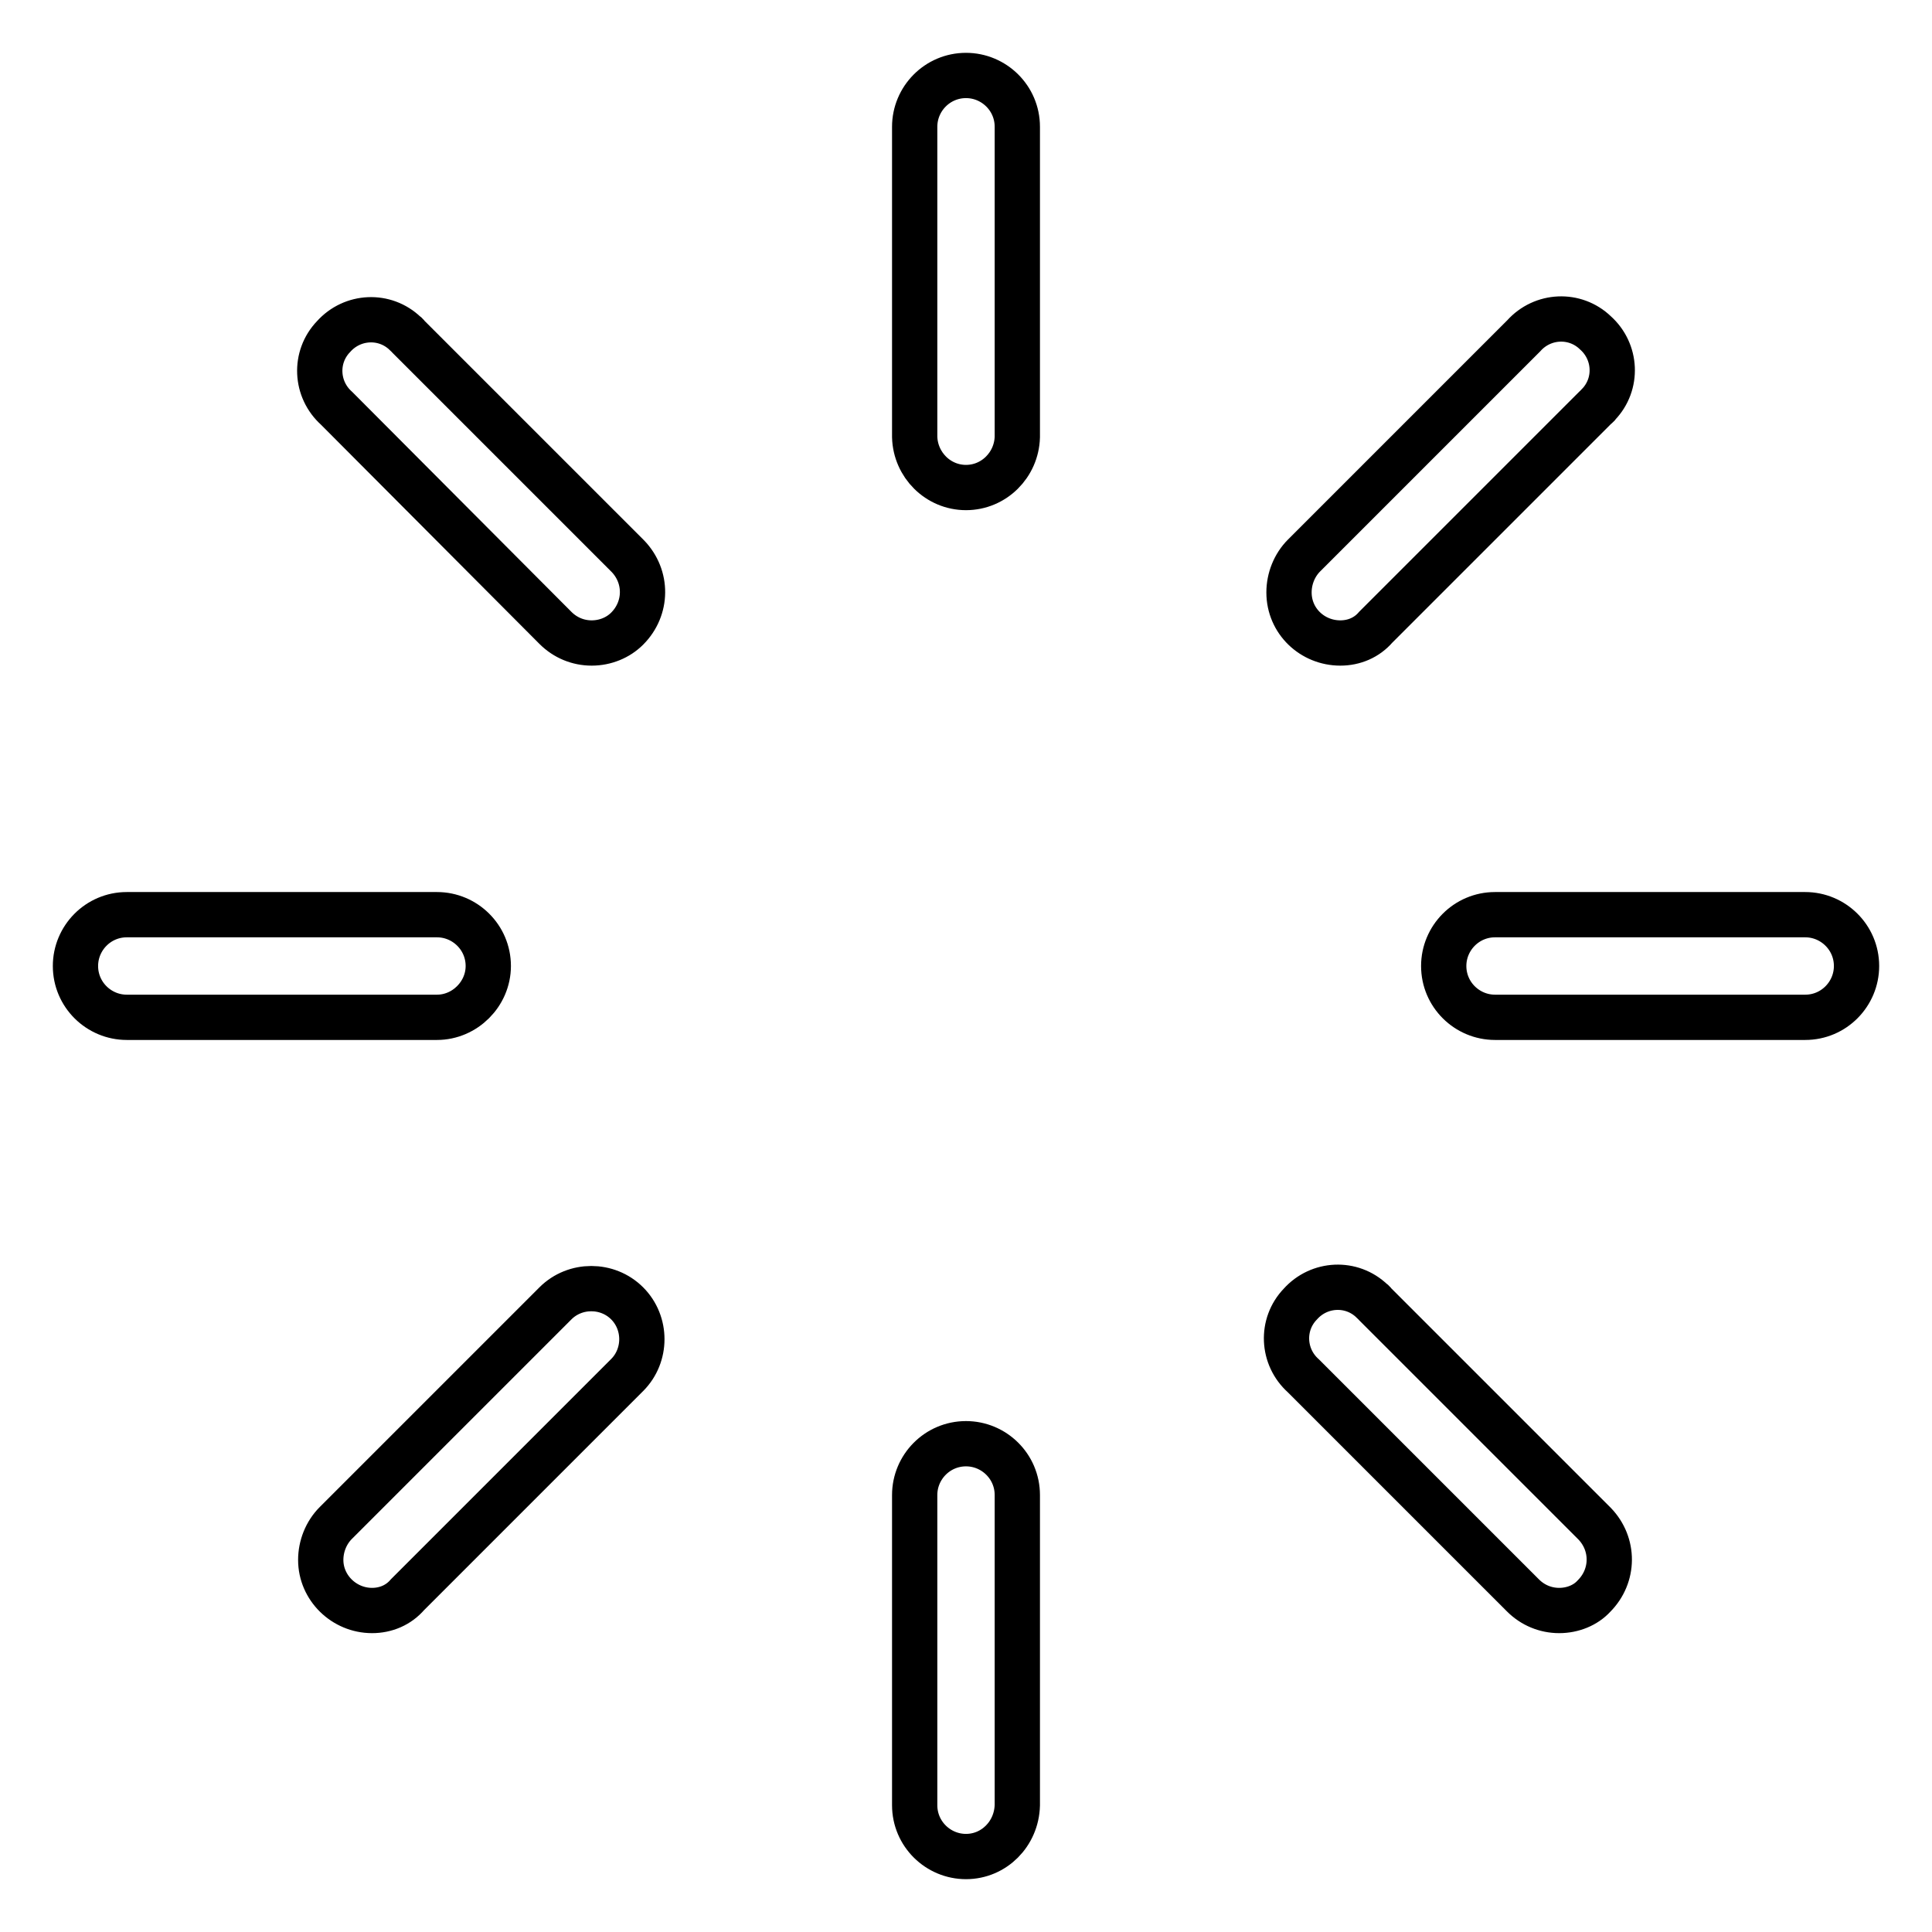 <?xml version="1.0" encoding="utf-8"?>
<!-- Svg Vector Icons : http://www.onlinewebfonts.com/icon -->
<!DOCTYPE svg PUBLIC "-//W3C//DTD SVG 1.1//EN" "http://www.w3.org/Graphics/SVG/1.1/DTD/svg11.dtd">
<svg version="1.1" xmlns="http://www.w3.org/2000/svg" xmlns:xlink="http://www.w3.org/1999/xlink" x="0px" y="0px" viewBox="0 0 256 256" enable-background="new 0 0 256 256" xml:space="preserve">
<g> <path stroke-width="6" fill-opacity="0" stroke="#000000"  d="M128,64.6c-3.7,0-6.7-3-6.8-6.7V16.8c0-3.7,3-6.8,6.8-6.8c3.7,0,6.8,3,6.8,6.8v41.1 C134.7,61.6,131.7,64.6,128,64.6z M128,246c-3.7,0-6.8-3-6.8-6.8l0,0v-41.1c0-3.7,3-6.8,6.8-6.8c3.7,0,6.8,3,6.8,6.8v41.1 C134.7,243,131.7,246,128,246z M239.2,134.8h-41.1c-3.7,0-6.8-3-6.8-6.8c0-3.7,3-6.8,6.8-6.8c0,0,0,0,0,0h41.1c3.7,0,6.8,3,6.8,6.8 C246,131.7,243,134.8,239.2,134.8C239.2,134.8,239.2,134.8,239.2,134.8L239.2,134.8z M57.9,134.8H16.8c-3.7,0-6.8-3-6.8-6.8 c0-3.7,3-6.8,6.8-6.8h41.1c3.7,0,6.8,3,6.8,6.8C64.7,131.7,61.6,134.8,57.9,134.8z M177.6,85.2c-3.7,0-6.8-2.9-6.8-6.7 c0-1.8,0.7-3.6,2-4.9l29.1-29.1c2.5-2.8,6.8-3,9.5-0.4c2.8,2.5,3,6.8,0.4,9.5c-0.1,0.2-0.3,0.3-0.4,0.4l-29.1,29.1 C181.1,84.5,179.4,85.2,177.6,85.2z M49.3,213.4c-3.7,0-6.8-3-6.8-6.7c0-1.8,0.7-3.6,2-4.9l29.1-29.1c2.6-2.6,6.9-2.6,9.5,0 c2.6,2.6,2.6,6.9,0,9.5l-29.1,29.1C52.8,212.7,51.1,213.4,49.3,213.4L49.3,213.4z M206.6,213.4c-1.8,0-3.5-0.7-4.8-2l-29.1-29.1 c-2.8-2.5-3-6.8-0.4-9.5c2.5-2.8,6.8-3,9.5-0.4c0.2,0.1,0.3,0.3,0.4,0.4l29.1,29.1c2.6,2.7,2.6,6.9-0.1,9.6 C210.1,212.7,208.4,213.4,206.6,213.4L206.6,213.4z M78.4,85.2c-1.8,0-3.5-0.7-4.8-2L44.6,54.1c-2.8-2.5-3-6.8-0.4-9.5 c2.5-2.8,6.8-3,9.5-0.4c0.2,0.1,0.3,0.3,0.4,0.4l29.1,29.1c2.6,2.7,2.6,6.9-0.1,9.6C81.9,84.5,80.2,85.2,78.4,85.2L78.4,85.2z"/></g>
</svg>